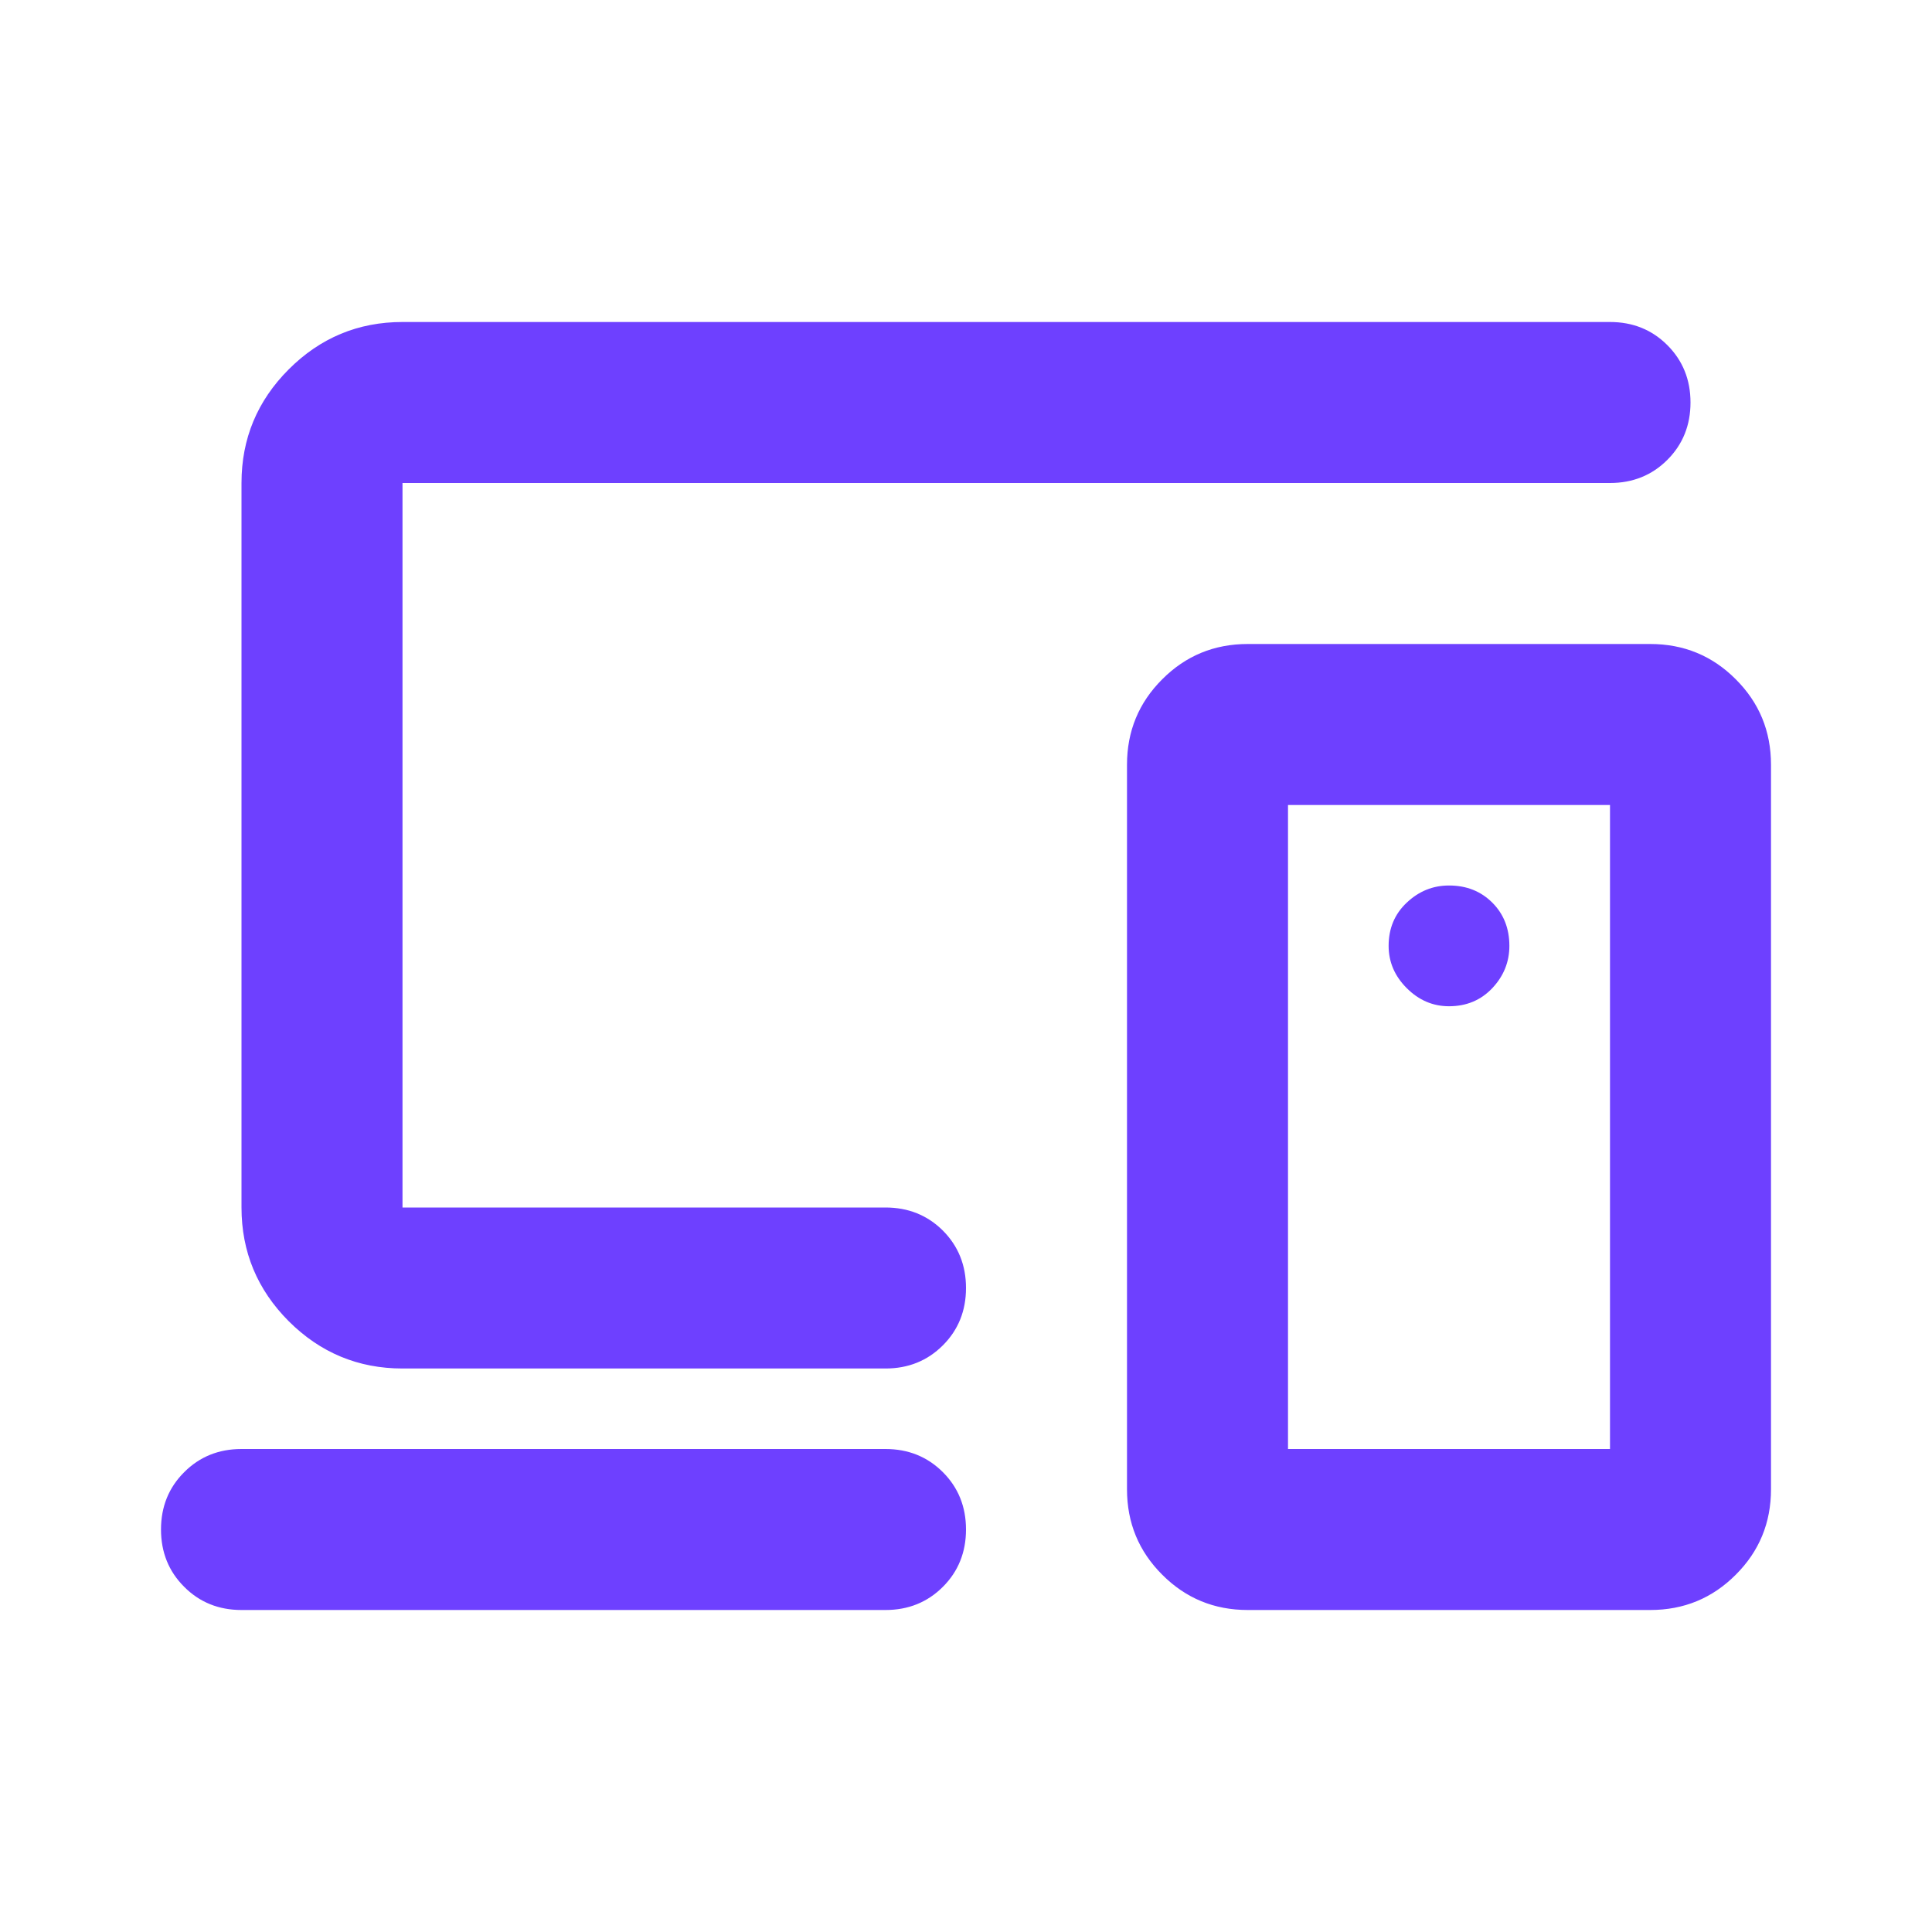 <svg width="24" height="24" viewBox="0 0 24 24" fill="none" xmlns="http://www.w3.org/2000/svg">
<mask id="mask0_2070_2088" style="mask-type:alpha" maskUnits="userSpaceOnUse" x="0" y="0" width="24" height="24">
<rect width="24" height="24" fill="#D9D9D9"/>
</mask>
<g mask="url(#mask0_2070_2088)">
<path d="M11 20H3C2.717 20 2.479 19.904 2.288 19.712C2.096 19.521 2 19.283 2 19C2 18.717 2.096 18.479 2.288 18.288C2.479 18.096 2.717 18 3 18H11C11.283 18 11.521 18.096 11.713 18.288C11.904 18.479 12 18.717 12 19C12 19.283 11.904 19.521 11.713 19.712C11.521 19.904 11.283 20 11 20ZM5 17C4.45 17 3.979 16.804 3.587 16.413C3.196 16.021 3 15.55 3 15V6C3 5.45 3.196 4.979 3.587 4.588C3.979 4.196 4.45 4 5 4H20C20.283 4 20.521 4.096 20.712 4.287C20.904 4.479 21 4.717 21 5C21 5.283 20.904 5.521 20.712 5.713C20.521 5.904 20.283 6 20 6H5V15H11C11.283 15 11.521 15.096 11.713 15.287C11.904 15.479 12 15.717 12 16C12 16.283 11.904 16.521 11.713 16.712C11.521 16.904 11.283 17 11 17H5ZM20 18V10H16V18H20ZM15.5 20C15.083 20 14.729 19.854 14.438 19.562C14.146 19.271 14 18.917 14 18.5V9.5C14 9.083 14.146 8.729 14.438 8.438C14.729 8.146 15.083 8 15.5 8H20.5C20.917 8 21.271 8.146 21.562 8.438C21.854 8.729 22 9.083 22 9.5V18.5C22 18.917 21.854 19.271 21.562 19.562C21.271 19.854 20.917 20 20.5 20H15.5ZM18 12.5C18.217 12.5 18.396 12.425 18.538 12.275C18.679 12.125 18.75 11.95 18.75 11.75C18.75 11.533 18.679 11.354 18.538 11.213C18.396 11.071 18.217 11 18 11C17.8 11 17.625 11.071 17.475 11.213C17.325 11.354 17.25 11.533 17.25 11.75C17.25 11.95 17.325 12.125 17.475 12.275C17.625 12.425 17.8 12.5 18 12.5Z" fill="#6E40FF"/>
</g>
</svg>
